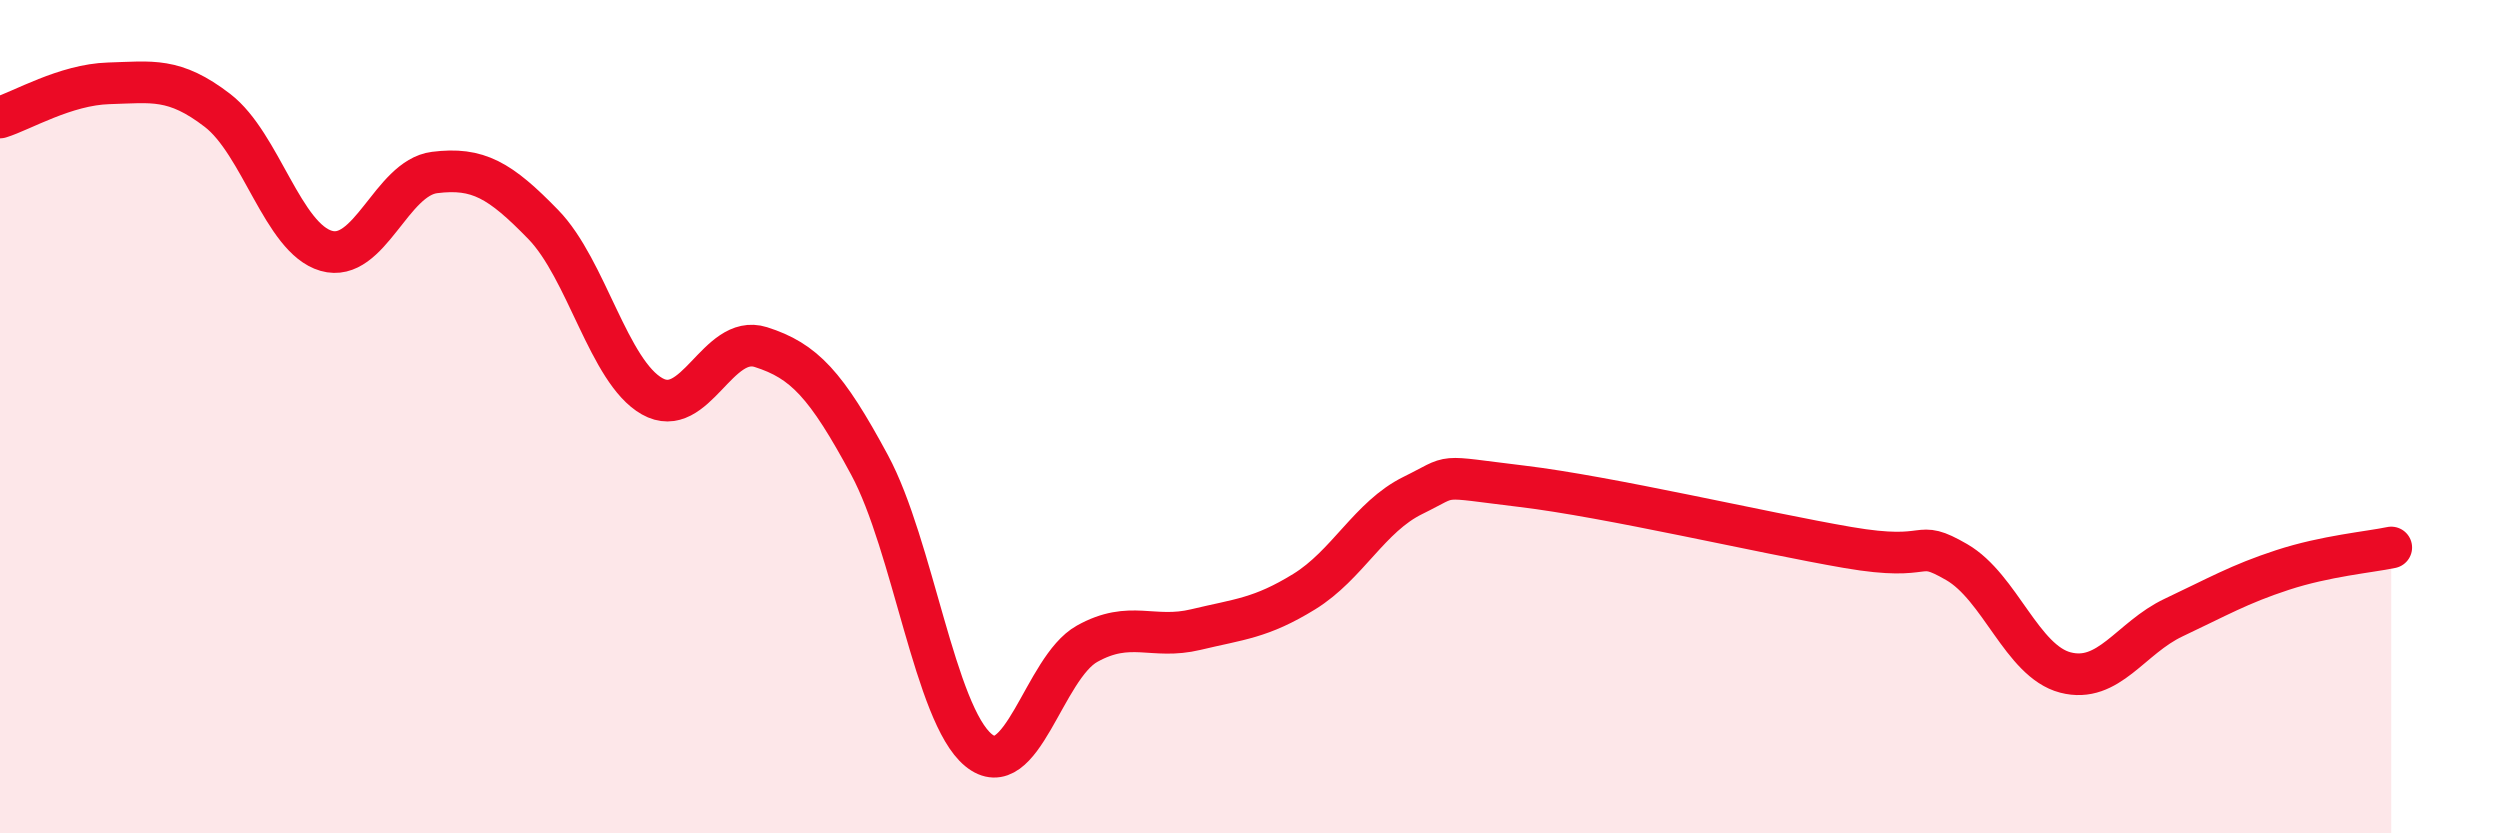 
    <svg width="60" height="20" viewBox="0 0 60 20" xmlns="http://www.w3.org/2000/svg">
      <path
        d="M 0,2.82 C 0.52,2.66 1.57,2.03 2.61,2 C 3.65,1.97 4.18,1.85 5.22,2.65 C 6.26,3.45 6.79,5.72 7.83,6.02 C 8.87,6.32 9.39,4.27 10.43,4.14 C 11.47,4.01 12,4.32 13.04,5.39 C 14.08,6.46 14.61,8.92 15.65,9.51 C 16.69,10.1 17.22,8 18.26,8.33 C 19.3,8.66 19.83,9.23 20.87,11.16 C 21.91,13.09 22.44,17.14 23.48,18 C 24.52,18.86 25.05,16.03 26.09,15.45 C 27.13,14.87 27.66,15.36 28.7,15.11 C 29.74,14.86 30.26,14.84 31.3,14.2 C 32.34,13.56 32.87,12.4 33.91,11.89 C 34.95,11.38 34.43,11.42 36.52,11.67 C 38.61,11.92 42.26,12.78 44.35,13.14 C 46.44,13.5 45.92,12.89 46.96,13.49 C 48,14.09 48.53,15.87 49.57,16.14 C 50.61,16.41 51.13,15.31 52.17,14.82 C 53.21,14.33 53.74,14.02 54.78,13.68 C 55.82,13.34 56.87,13.25 57.39,13.14L57.39 20L0 20Z"
        fill="#EB0A25"
        opacity="0.1"
        stroke-linecap="round"
        stroke-linejoin="round"
      />
      <path
        d="M 0,2.82 C 0.52,2.66 1.57,2.03 2.61,2 C 3.65,1.97 4.18,1.85 5.22,2.65 C 6.26,3.45 6.79,5.72 7.83,6.02 C 8.87,6.32 9.39,4.27 10.43,4.14 C 11.47,4.01 12,4.32 13.04,5.39 C 14.08,6.46 14.61,8.92 15.65,9.51 C 16.69,10.1 17.22,8 18.26,8.33 C 19.3,8.66 19.83,9.23 20.87,11.16 C 21.91,13.09 22.44,17.14 23.48,18 C 24.52,18.86 25.05,16.03 26.09,15.45 C 27.13,14.87 27.66,15.36 28.7,15.11 C 29.74,14.86 30.26,14.84 31.3,14.2 C 32.34,13.56 32.87,12.4 33.91,11.89 C 34.95,11.38 34.43,11.42 36.52,11.67 C 38.61,11.92 42.26,12.78 44.35,13.14 C 46.44,13.5 45.92,12.89 46.96,13.49 C 48,14.09 48.53,15.87 49.57,16.14 C 50.61,16.41 51.13,15.31 52.17,14.82 C 53.21,14.33 53.74,14.02 54.78,13.68 C 55.82,13.34 56.87,13.25 57.39,13.14"
        stroke="#EB0A25"
        stroke-width="1"
        fill="none"
        stroke-linecap="round"
        stroke-linejoin="round"
      />
    </svg>
  